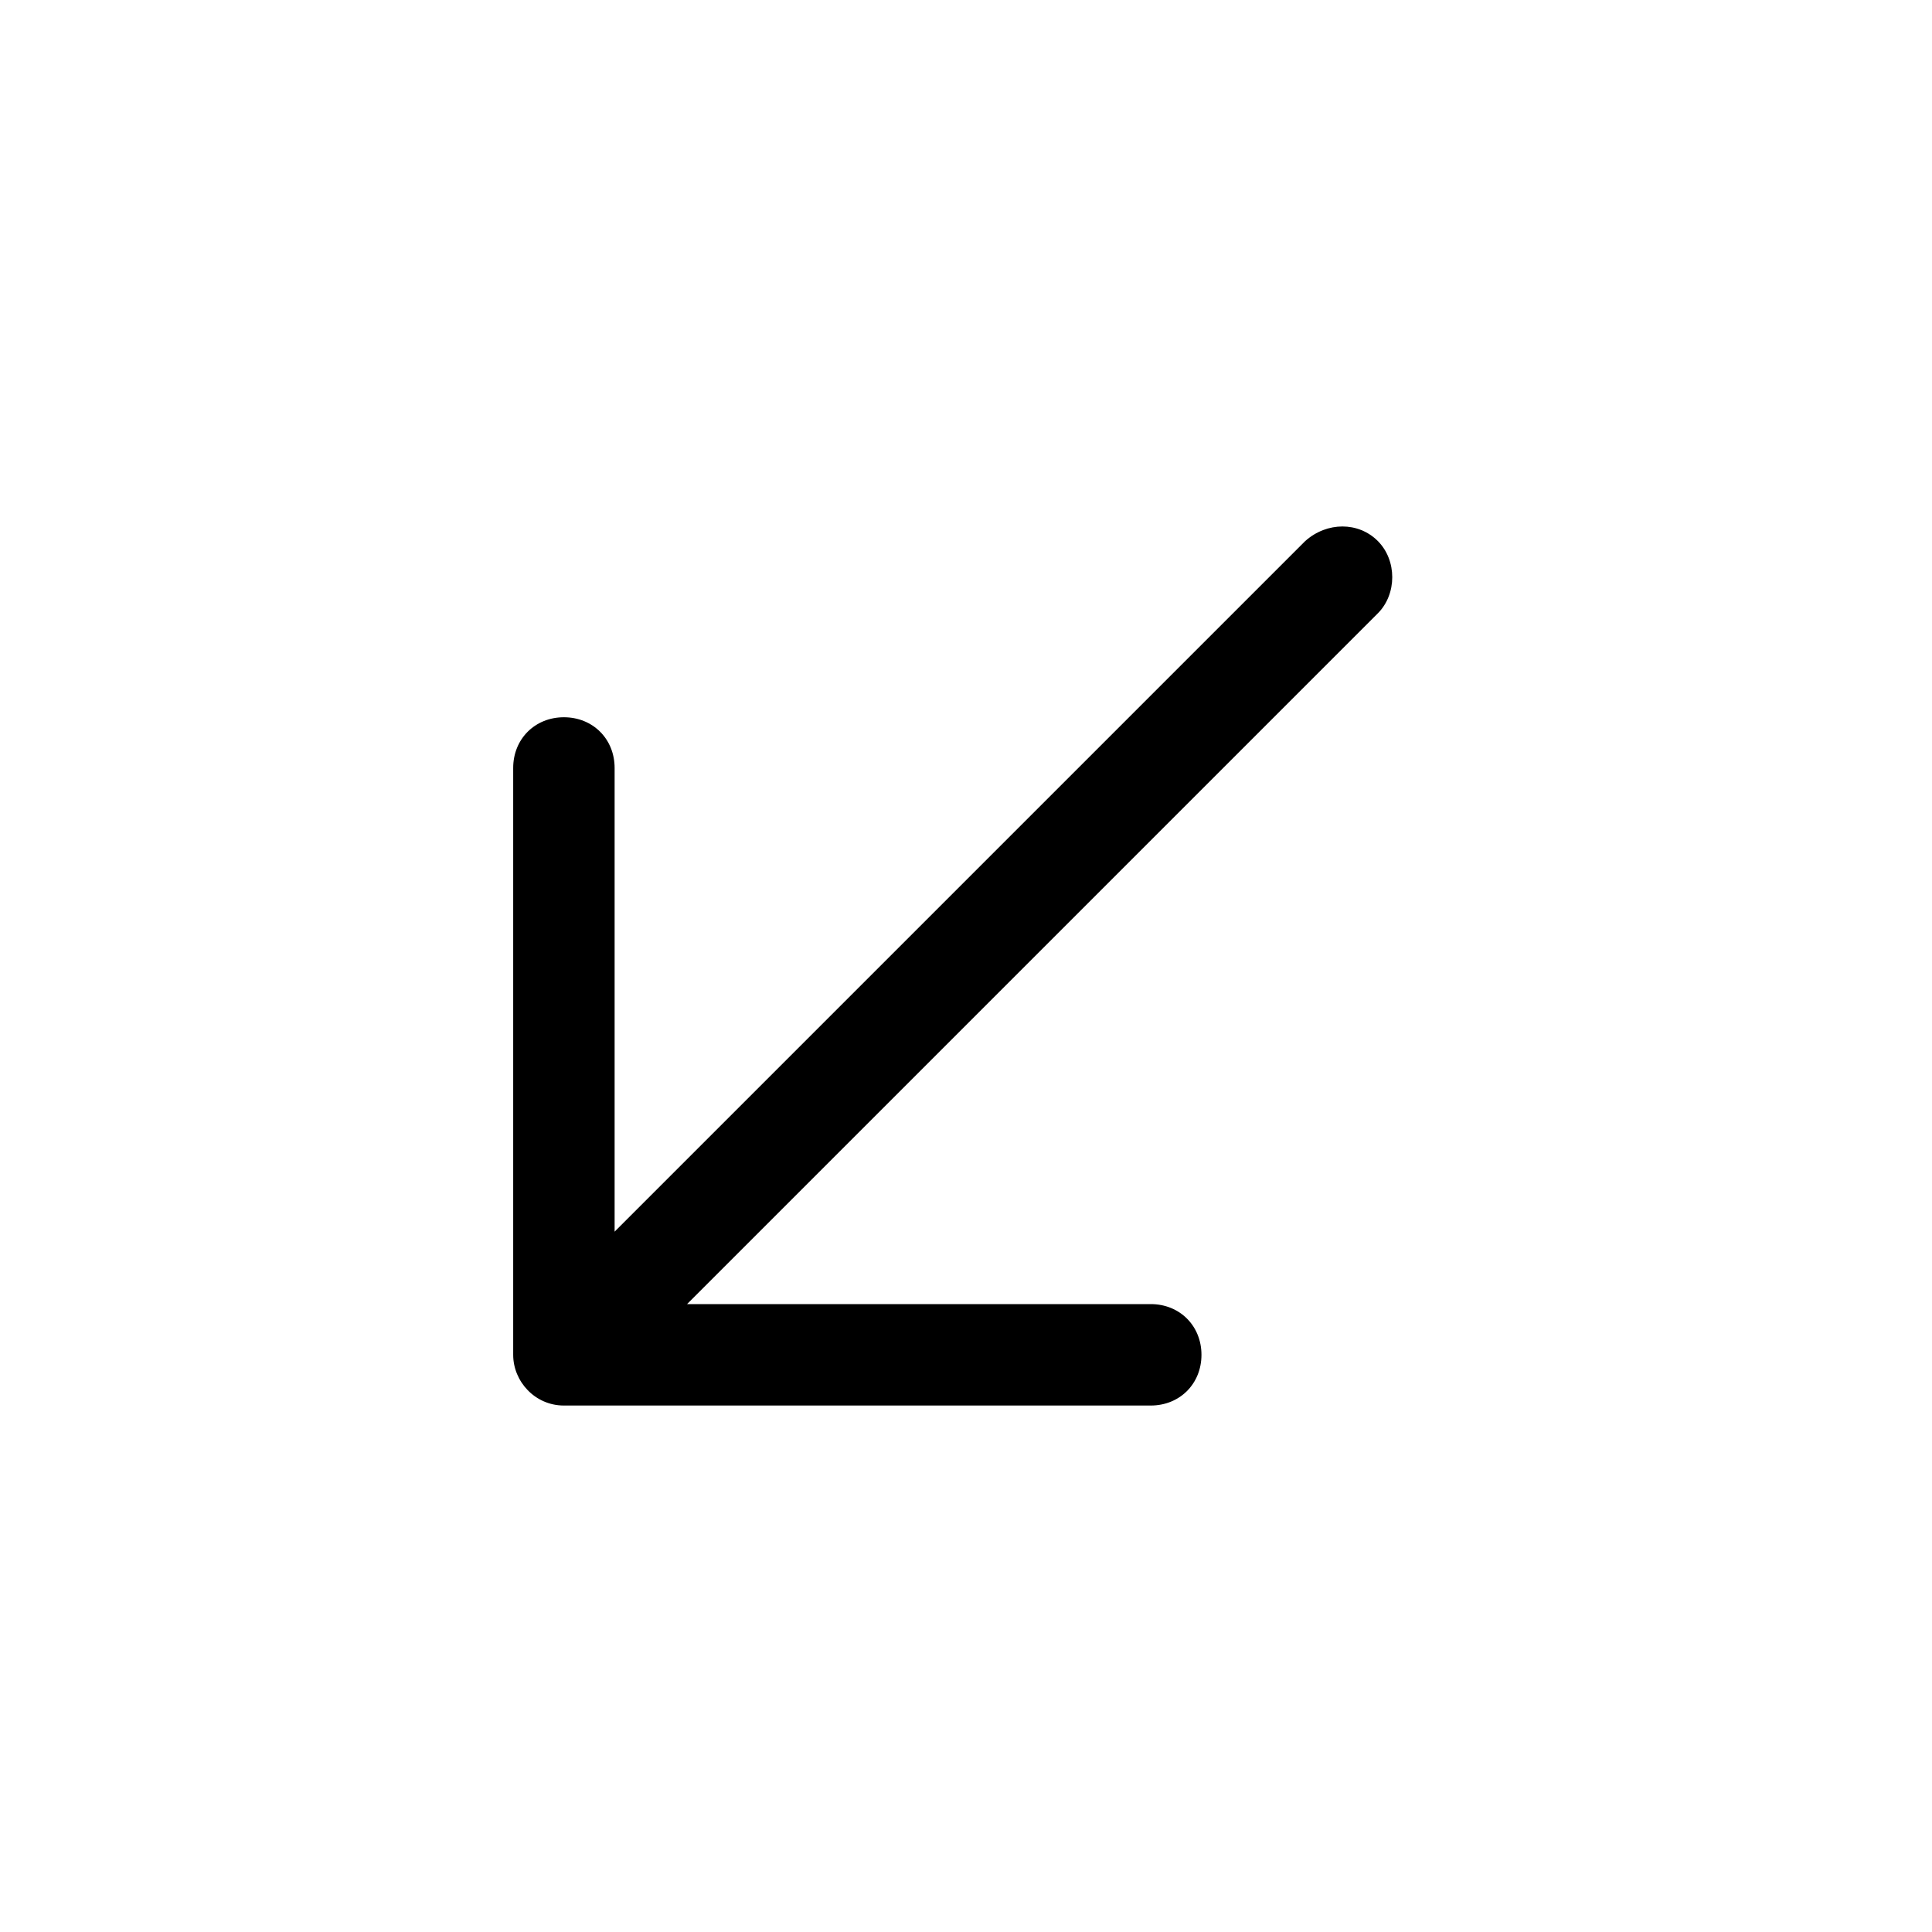 <?xml version="1.0" encoding="utf-8"?>
<!-- Скачано с сайта svg4.ru / Downloaded from svg4.ru -->
<svg fill="#000000" width="800px" height="800px" viewBox="-8.5 0 32 32" version="1.1" xmlns="http://www.w3.org/2000/svg">
<title>arrow-down-left</title>
<path d="M14.32 8.96c-0.32-0.32-0.84-0.32-1.2 0l-11.44 11.44v-7.68c0-0.48-0.36-0.84-0.84-0.84s-0.84 0.36-0.84 0.84v9.72c0 0.44 0.36 0.84 0.84 0.84v0h9.72c0.48 0 0.84-0.36 0.84-0.84s-0.36-0.84-0.84-0.84h-7.68l11.44-11.44c0.32-0.32 0.32-0.88 0-1.2z"></path>
</svg>